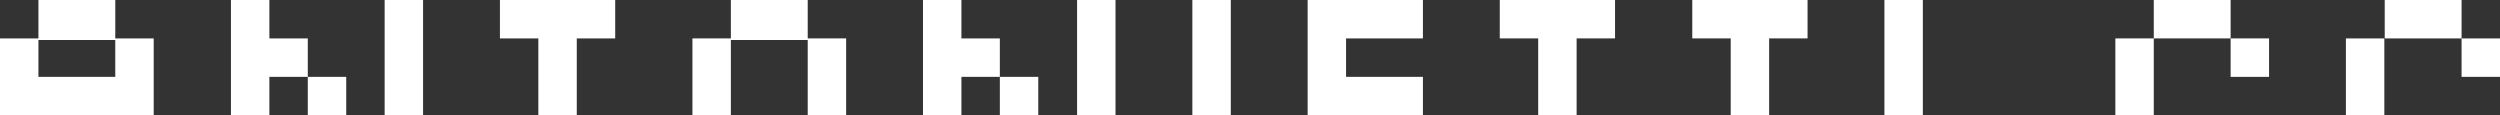 <?xml version="1.0" encoding="UTF-8"?>
<svg id="Layer_1" xmlns="http://www.w3.org/2000/svg" version="1.1" viewBox="0 0 637.6 29.4">
  <rect x="0" y="0" width="637.6" height="29.4" fill="#333333" stroke="none"/>
  <!-- Generator: Adobe Illustrator 29.0.0, SVG Export Plug-In . SVG Version: 2.1.0 Build 186)  -->
  <defs>
    <style>
      path {
        fill: white;
      }
    </style>
  </defs>
  
  <path d="M29.4,9.8V0H9.8v9.8H0v19.6h39.2V9.8h-9.8ZM29.4,19.6H9.8v-9.4h19.6v9.4Z"/>
  <path d="M68.7,9.8V0h-9.8v29.4h9.8v-9.8h9.8v-9.8h-9.8ZM78.5,19.6v9.8h9.8v-9.8h-9.8ZM98.1,0v29.4h9.8V0h-9.8Z"/>
  <path d="M127.5,0v9.8h9.8v19.6h9.8V9.8h9.8V0h-29.4Z"/>
  <path d="M206,9.8V0h-19.6v9.8h-9.8v19.6h9.8V10.2h19.6v19.2h9.8V9.8h-9.8Z"/>
  <path d="M245.2,9.8V0h-9.8v29.4h9.8v-9.8h9.8v-9.8h-9.8ZM255,19.6v9.8h9.8v-9.8h-9.8ZM274.7,0v29.4h9.8V0h-9.8Z"/>
  <path d="M304.1,0v29.4h9.8V0h-9.8Z"/>
  <path d="M362.9,9.8V0h-29.4v29.4h29.4v-9.8h-19.6v-9.8h19.6Z"/>
  <path d="M382.5,0v9.8h9.8v19.6h9.8V9.8h9.8V0h-29.4Z"/>
  <path d="M431.6,0v9.8h9.8v19.6h9.8V9.8h9.8V0h-29.4Z"/>
  <path d="M480.6,0v29.4h9.8V0h-9.8Z"/>
  <path d="M539.5,9.8v19.6h9.8V9.8h-9.8ZM549.3,0v9.8h19.6V0h-19.6ZM568.9,9.8v9.8h9.8v-9.8h-9.8Z"/>
  <path d="M598.3,9.8v19.6h9.8V9.8h-9.8ZM608.2,0v9.8h19.6V0h-19.6ZM627.8,9.8v9.8h9.8v-9.8h-9.8Z"/>
</svg>